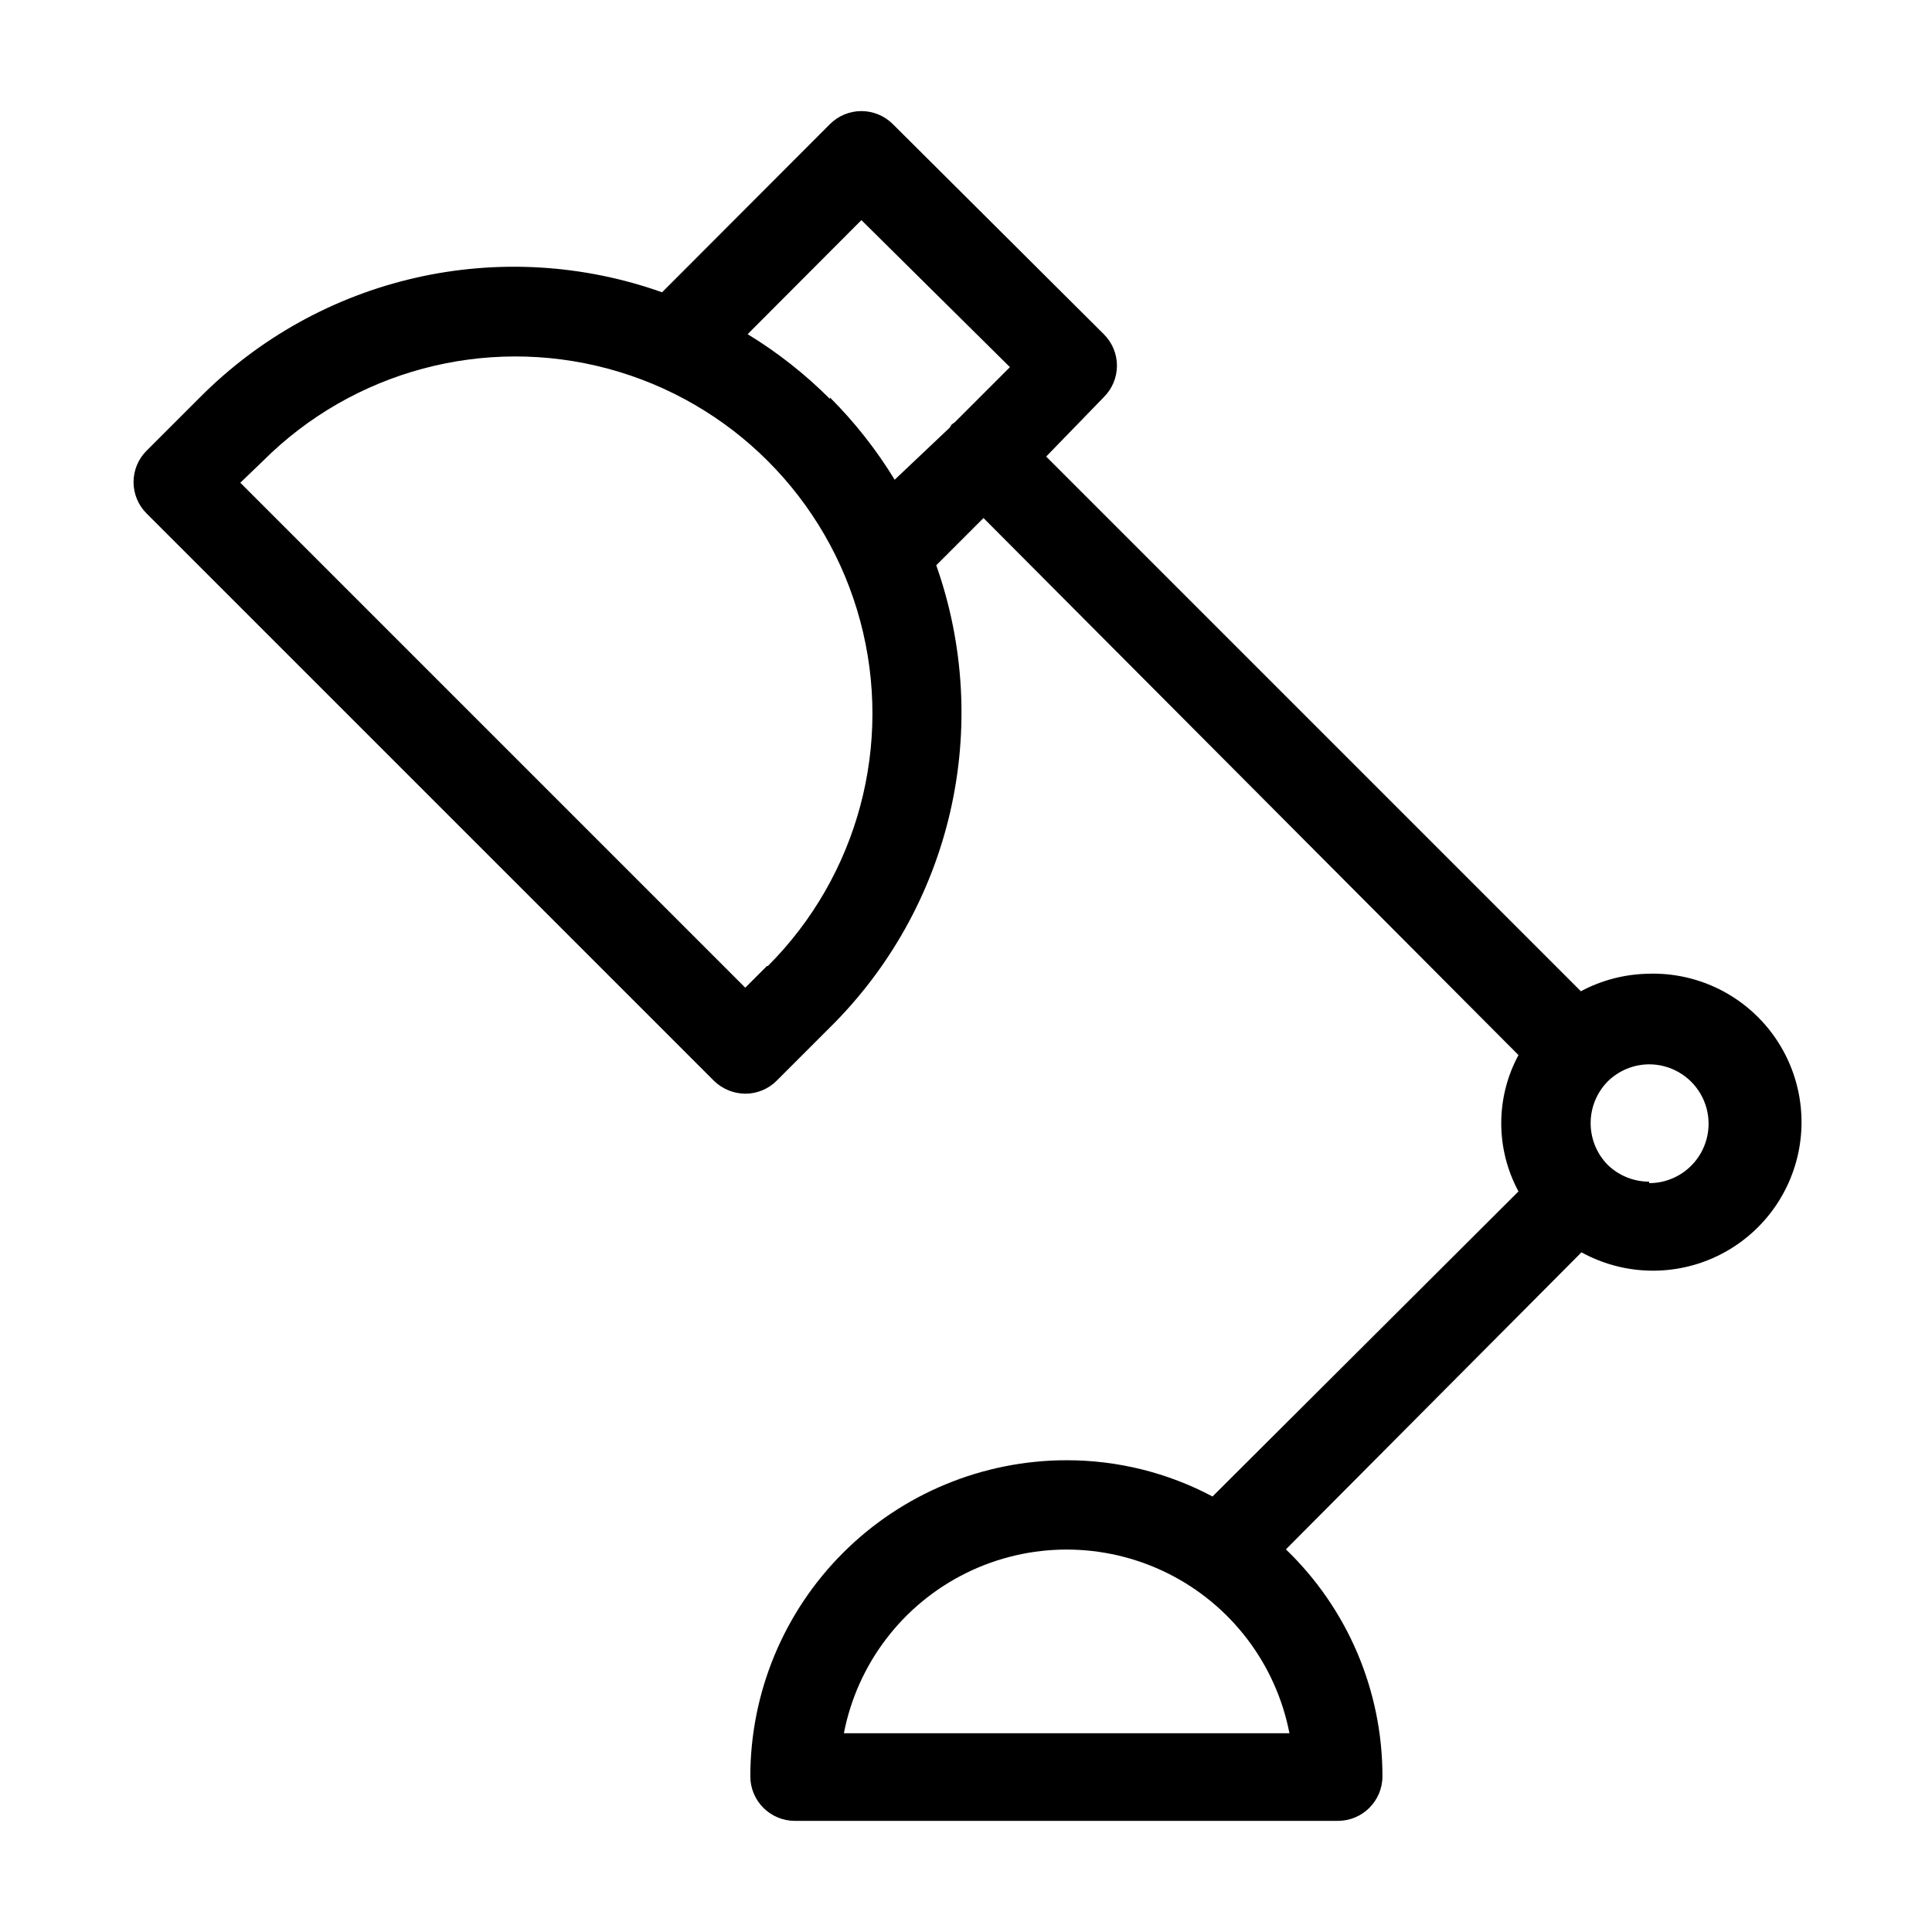 <?xml version="1.0" encoding="UTF-8"?>
<!-- Uploaded to: ICON Repo, www.svgrepo.com, Generator: ICON Repo Mixer Tools -->
<svg fill="#000000" width="800px" height="800px" version="1.1" viewBox="144 144 512 512" xmlns="http://www.w3.org/2000/svg">
 <path d="m581.05 402.05c-6.32 0.07-12.531 1.664-18.105 4.644l-141.7-141.7 15.273-15.742-0.004-0.004c2.231-2.203 3.488-5.211 3.488-8.344 0-3.137-1.258-6.141-3.488-8.344l-55.891-55.656c-2.211-2.215-5.215-3.461-8.344-3.465-3.129 0.004-6.133 1.25-8.344 3.465l-44.477 44.555c-20.961-7.445-43.602-8.781-65.289-3.848-21.688 4.934-41.527 15.934-57.199 31.715l-14.094 14.09c-2.231 2.203-3.484 5.211-3.484 8.344 0 3.137 1.254 6.141 3.484 8.348l150.28 150.27c2.227 2.195 5.219 3.438 8.344 3.465 3.133 0.008 6.137-1.242 8.348-3.465l14.09-14.09c15.832-15.641 26.891-35.461 31.883-57.148 4.988-21.691 3.707-44.352-3.703-65.34l12.516-12.516 141.78 142.32c-6.09 11.277-6.09 24.859 0 36.133l-81.082 80.848c-11.926-6.332-25.227-9.629-38.73-9.605-22.207 0.023-43.5 8.852-59.203 24.555s-24.535 36.996-24.555 59.203c0 6.523 5.285 11.809 11.809 11.809h143.9c6.523 0 11.809-5.285 11.809-11.809 0.016-22.691-9.223-44.41-25.582-60.141l78.328-78.719h-0.004c10.738 5.902 23.613 6.465 34.828 1.527 11.211-4.941 19.484-14.82 22.379-26.727s0.078-24.48-7.617-34.016c-7.695-9.535-19.391-14.941-31.641-14.625zm-233.8-2.047-5.746 5.746-133.82-133.82 5.981-5.746c23.906-23.906 58.75-33.242 91.402-24.492 32.656 8.75 58.164 34.254 66.914 66.91s-0.586 67.5-24.492 91.406zm16.688-150.28c-6.559-6.57-13.879-12.332-21.805-17.16l30.148-30.23 39.359 38.965-14.641 14.641-0.789 0.551v0.004c-0.184 0.242-0.344 0.508-0.473 0.785l-14.641 13.855c-4.828-7.926-10.59-15.246-17.16-21.805zm3.699 353.61c3.574-18.418 15.543-34.113 32.355-42.438 16.816-8.324 36.555-8.324 53.367 0 16.816 8.324 28.781 24.02 32.359 42.438zm213.41-146.18c-4.117 0.004-8.074-1.605-11.02-4.484-2.879-2.945-4.492-6.902-4.488-11.023-0.004-4.117 1.609-8.074 4.488-11.02 2.93-2.91 6.891-4.547 11.02-4.566 5.625 0 10.824 3 13.637 7.871 2.812 4.871 2.812 10.875 0 15.746s-8.012 7.871-13.637 7.871z"/>
</svg>